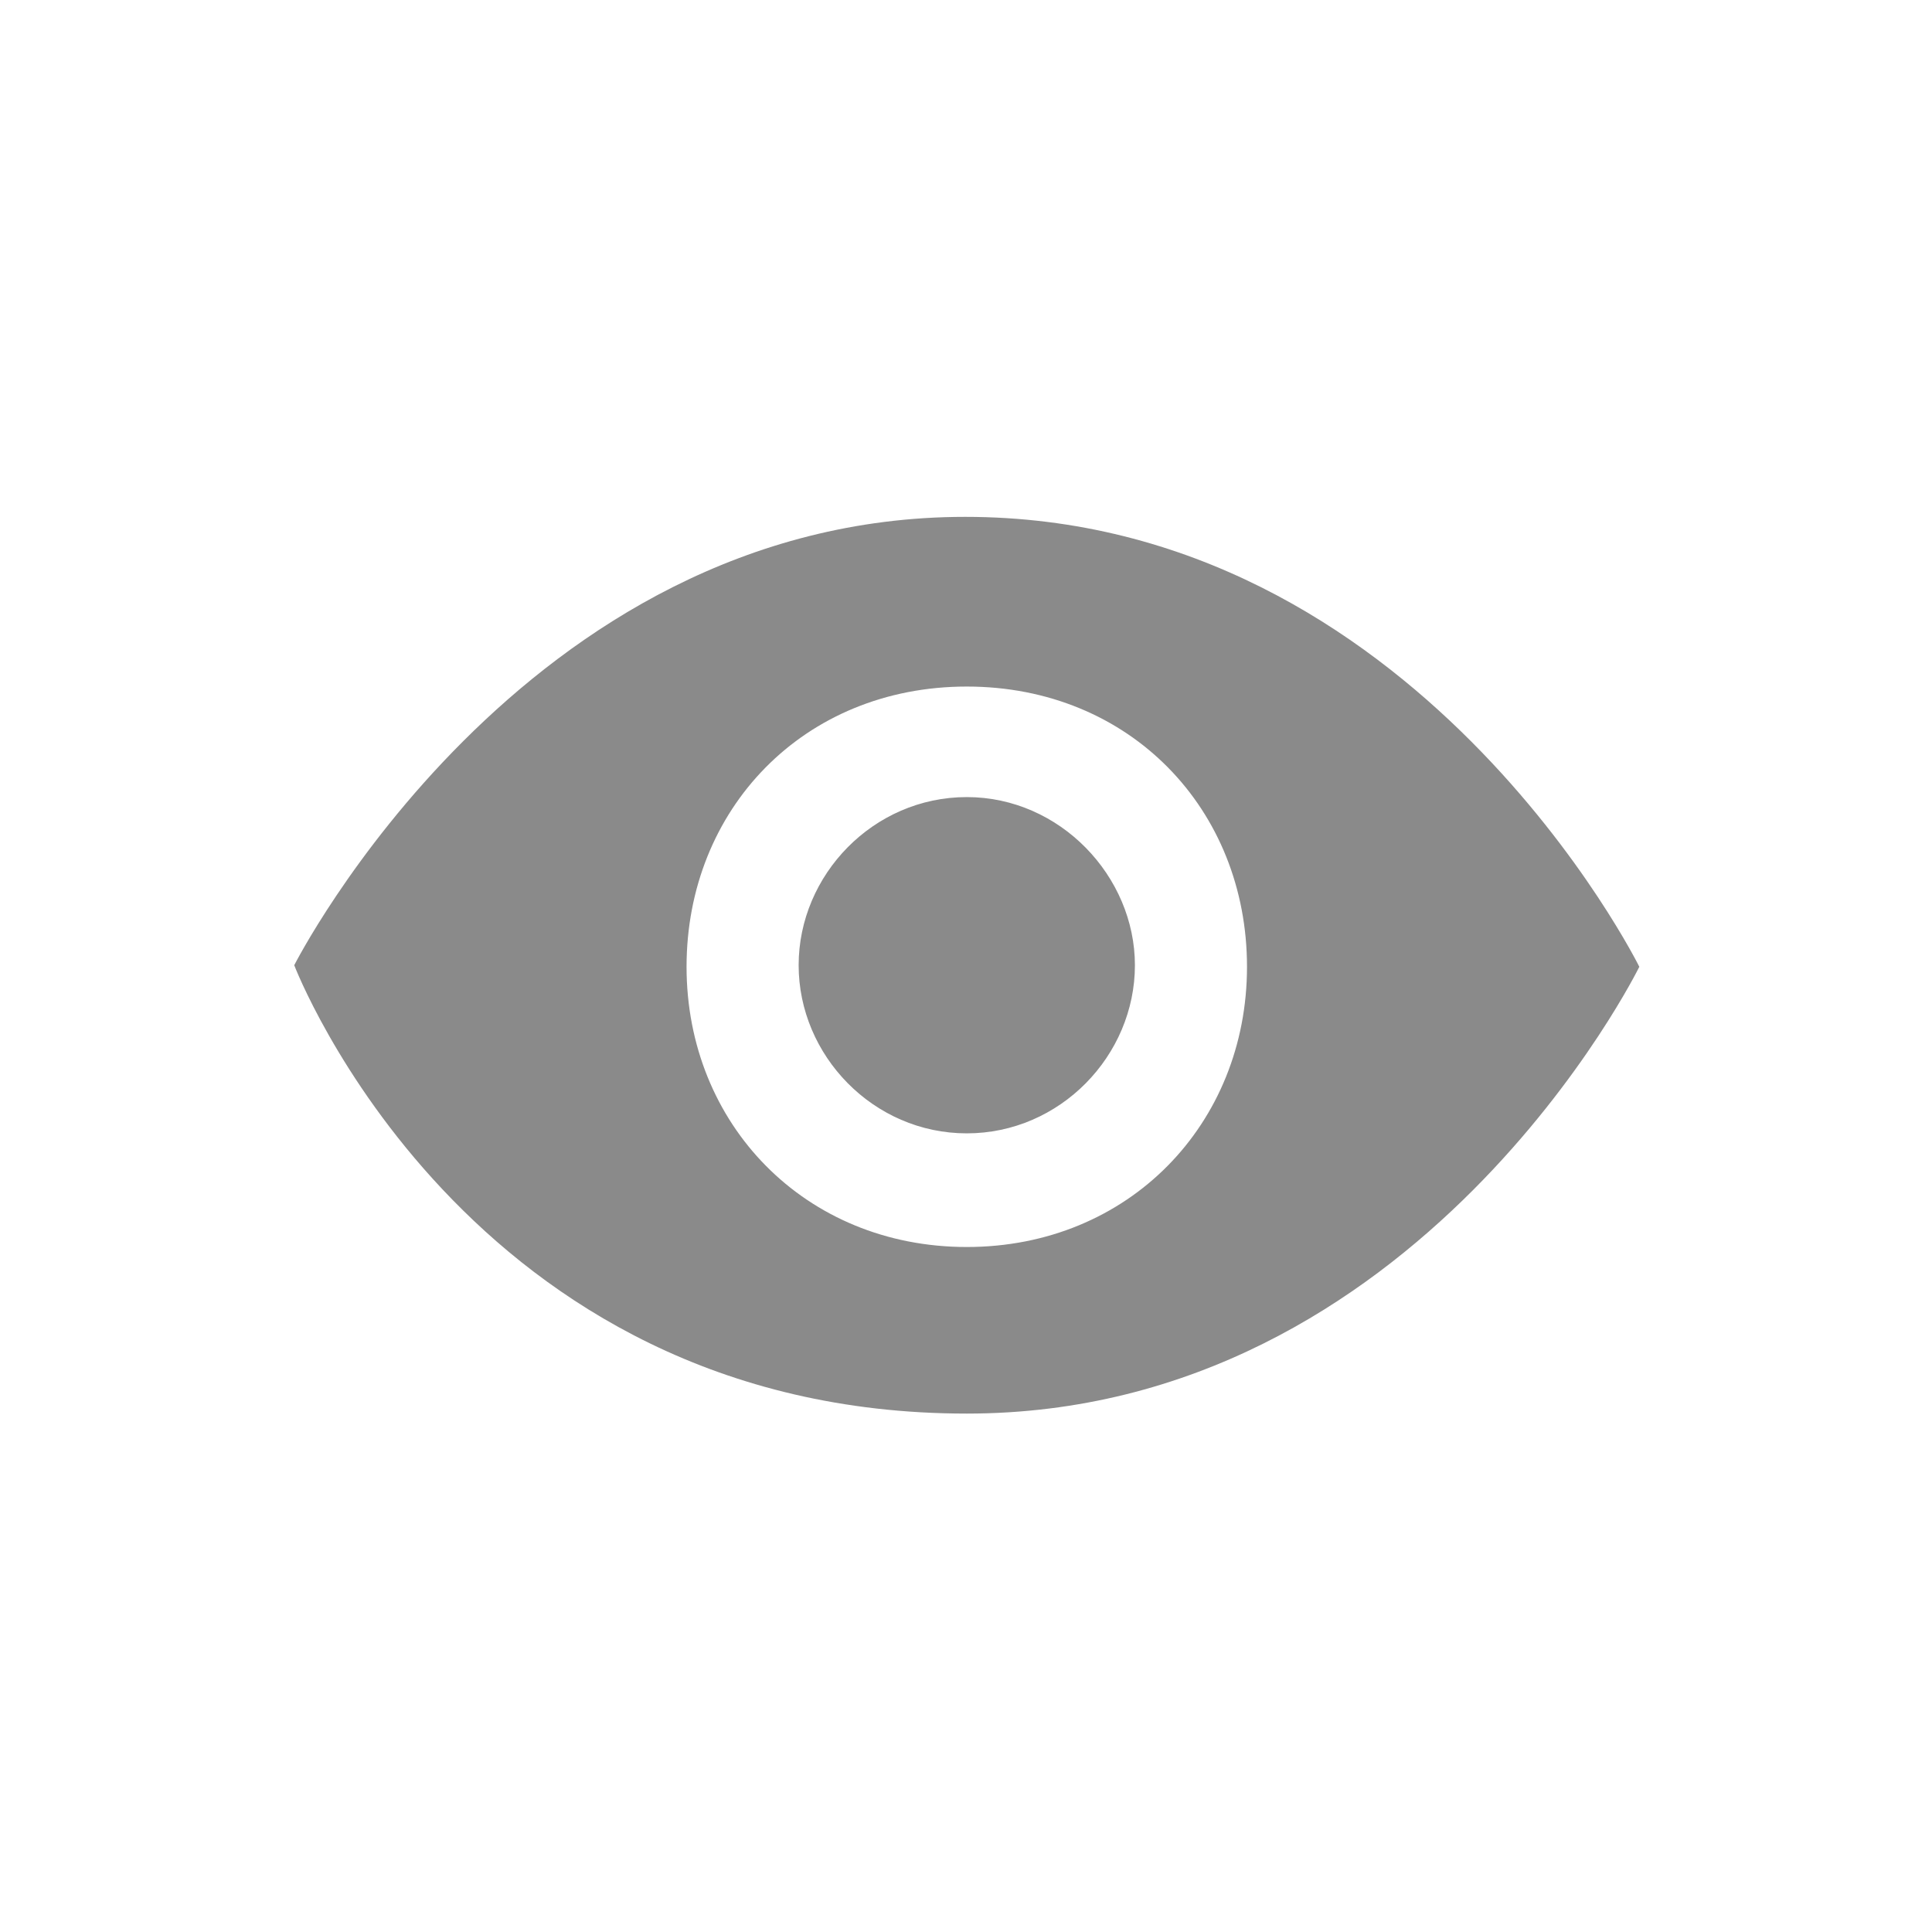 <?xml version="1.0" standalone="no"?><!DOCTYPE svg PUBLIC "-//W3C//DTD SVG 1.1//EN" "http://www.w3.org/Graphics/SVG/1.1/DTD/svg11.dtd"><svg t="1685968258940" class="icon" viewBox="0 0 1024 1024" version="1.1" xmlns="http://www.w3.org/2000/svg" p-id="4706" width="32" height="32" xmlns:xlink="http://www.w3.org/1999/xlink"><path d="M511.587 273.947C276.422 273.947 155.952 511.587 155.952 511.587s90.766 237.641 356.461 237.641c240.116 0 356.461-236.815 356.461-236.815S750.878 273.947 511.587 273.947z m0.825 386.991c-85.815 0-148.525-65.186-148.525-148.525s61.886-148.525 148.525-148.525 148.525 65.186 148.525 148.525-62.711 148.525-148.525 148.525z m0-238.466c-49.508 0-89.115 41.257-89.115 89.115 0 47.858 39.607 89.115 89.115 89.115 49.508 0 89.115-41.257 89.115-89.115 0-47.033-39.607-89.115-89.115-89.115z" fill="#8a8a8a" p-id="4707"></path></svg>
